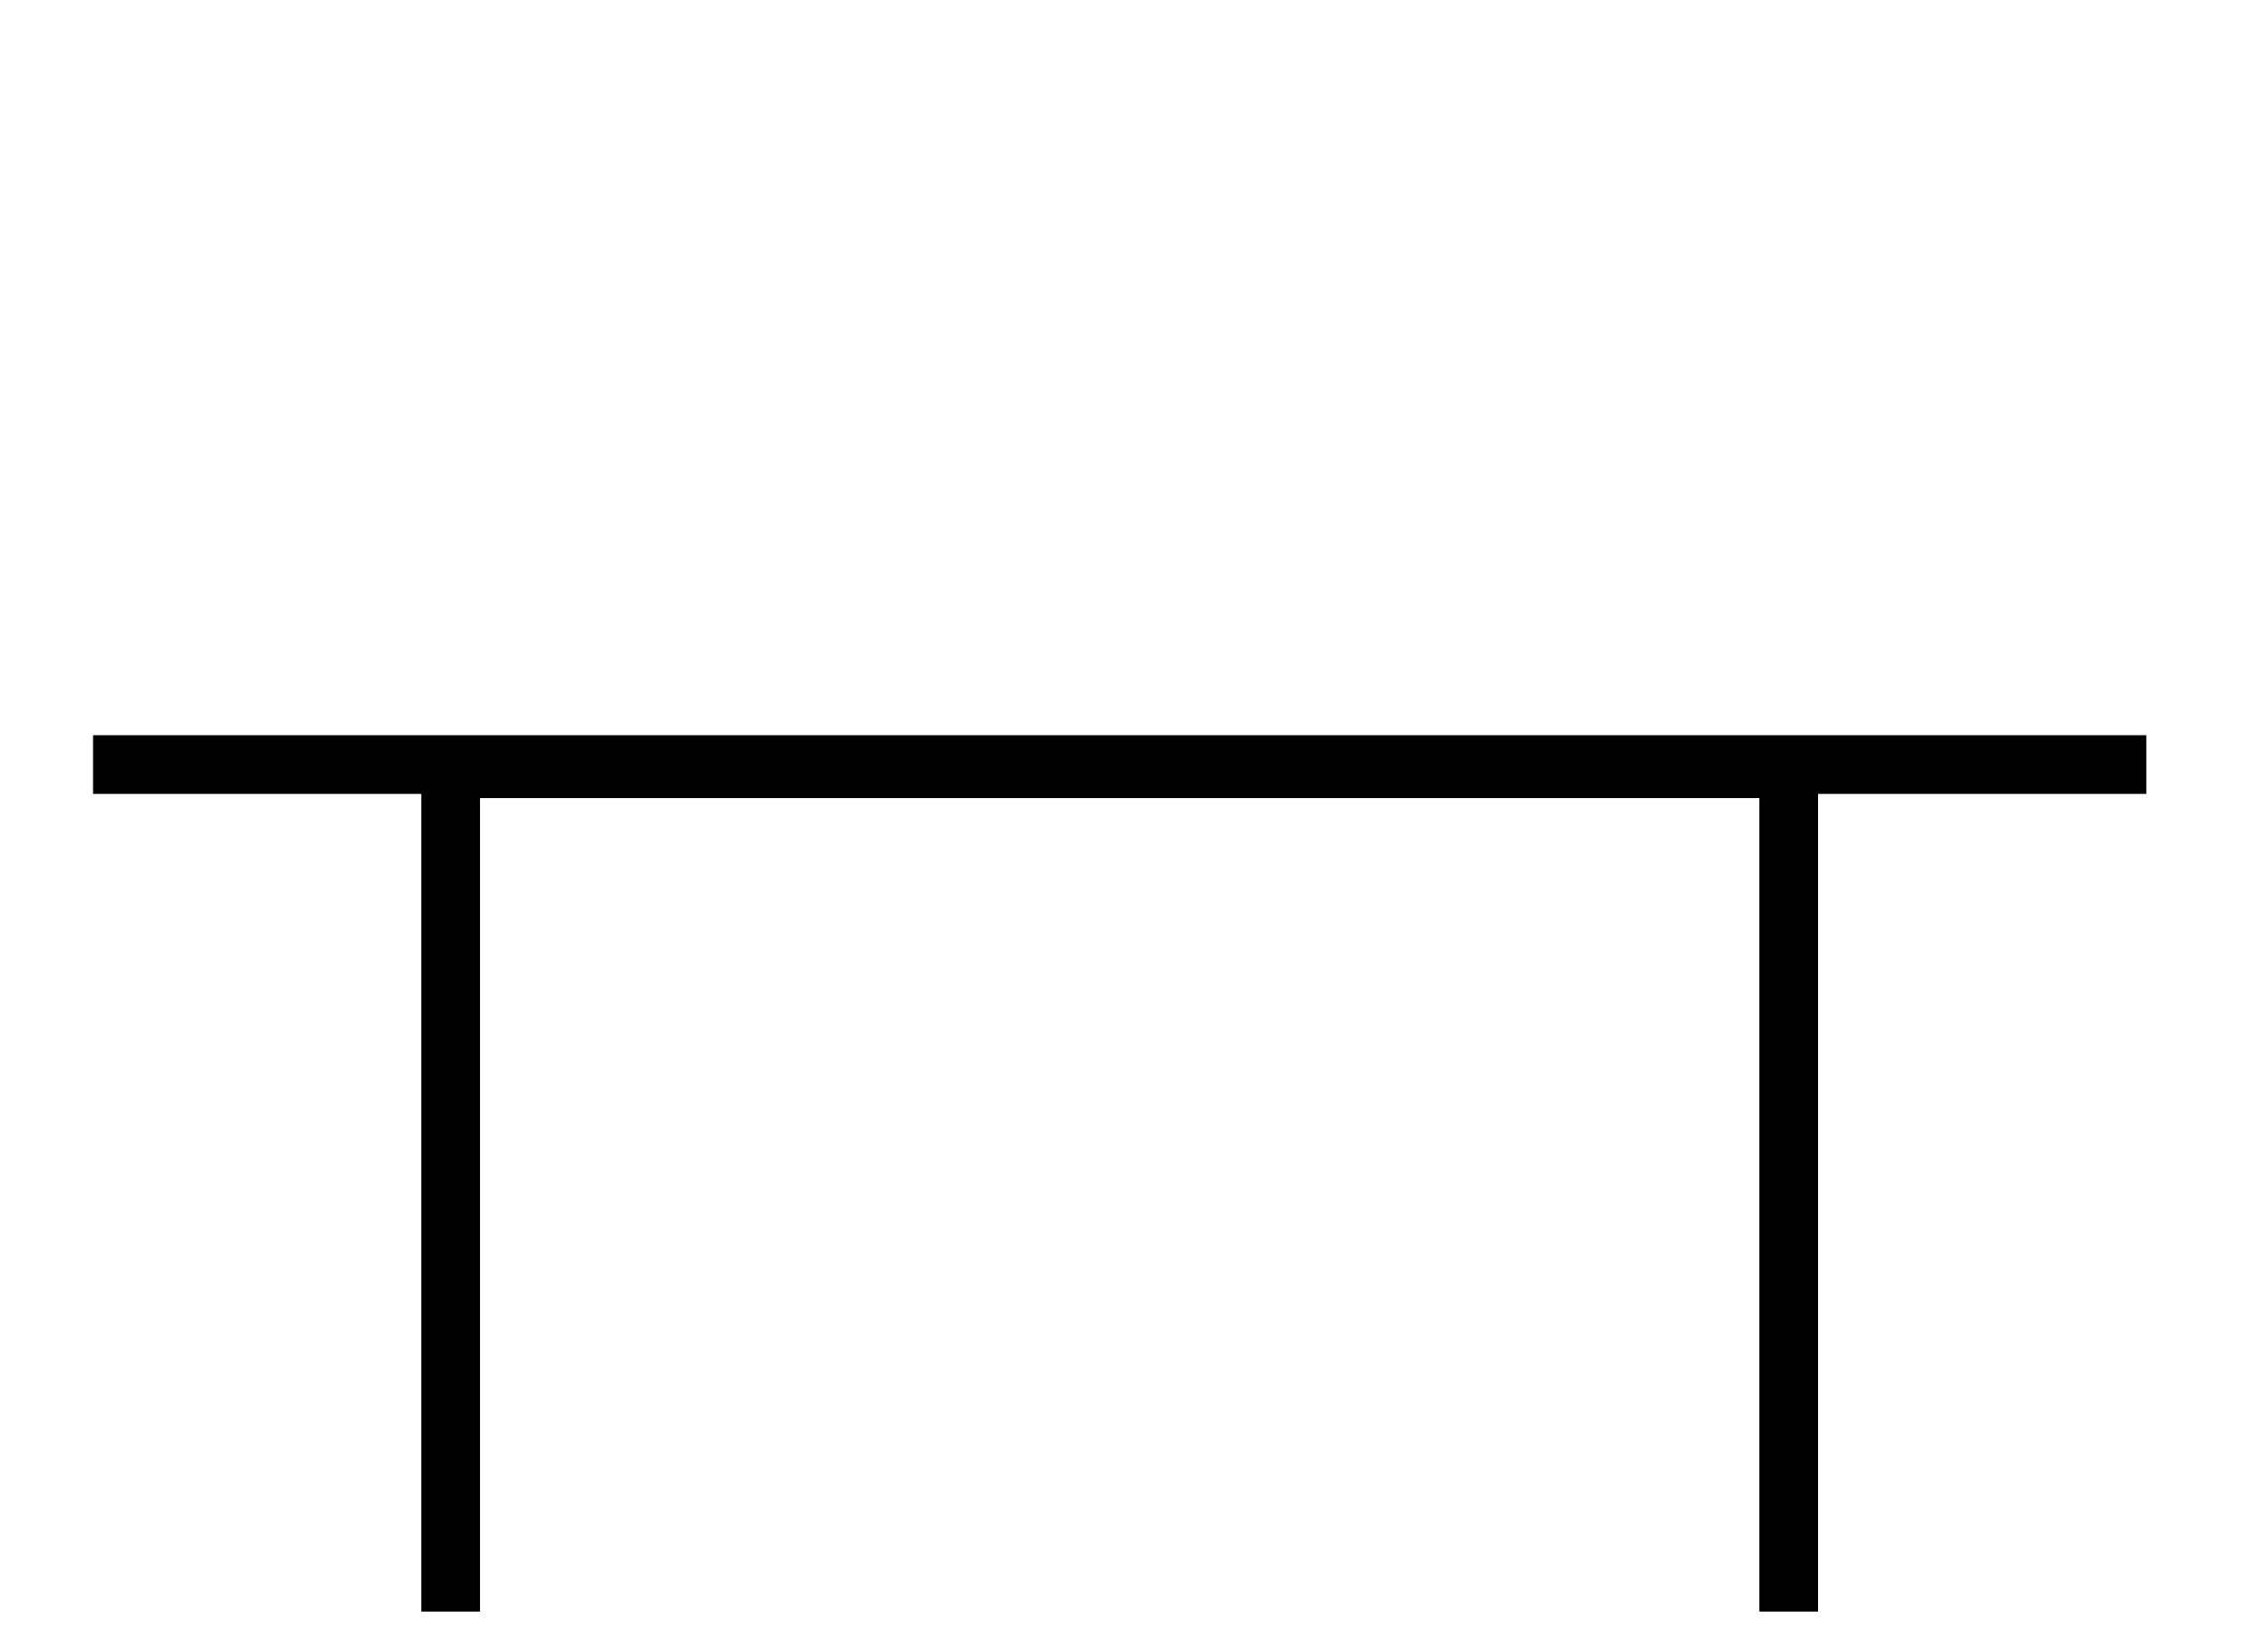 <svg id="Layer_1" data-name="Layer 1" xmlns="http://www.w3.org/2000/svg" width="111.63" height="80.17" viewBox="0 0 111.63 80.17"><defs><style>.cls-1{fill:none;stroke:#000;stroke-miterlimit:10;stroke-width:2.89px;}</style></defs><title>icones</title><line class="cls-1" x1="4.58" y1="37.64" x2="105.64" y2="37.64"/><polyline class="cls-1" points="22.18 79.34 22.18 37.85 88.04 37.85 88.04 79.34"/></svg>